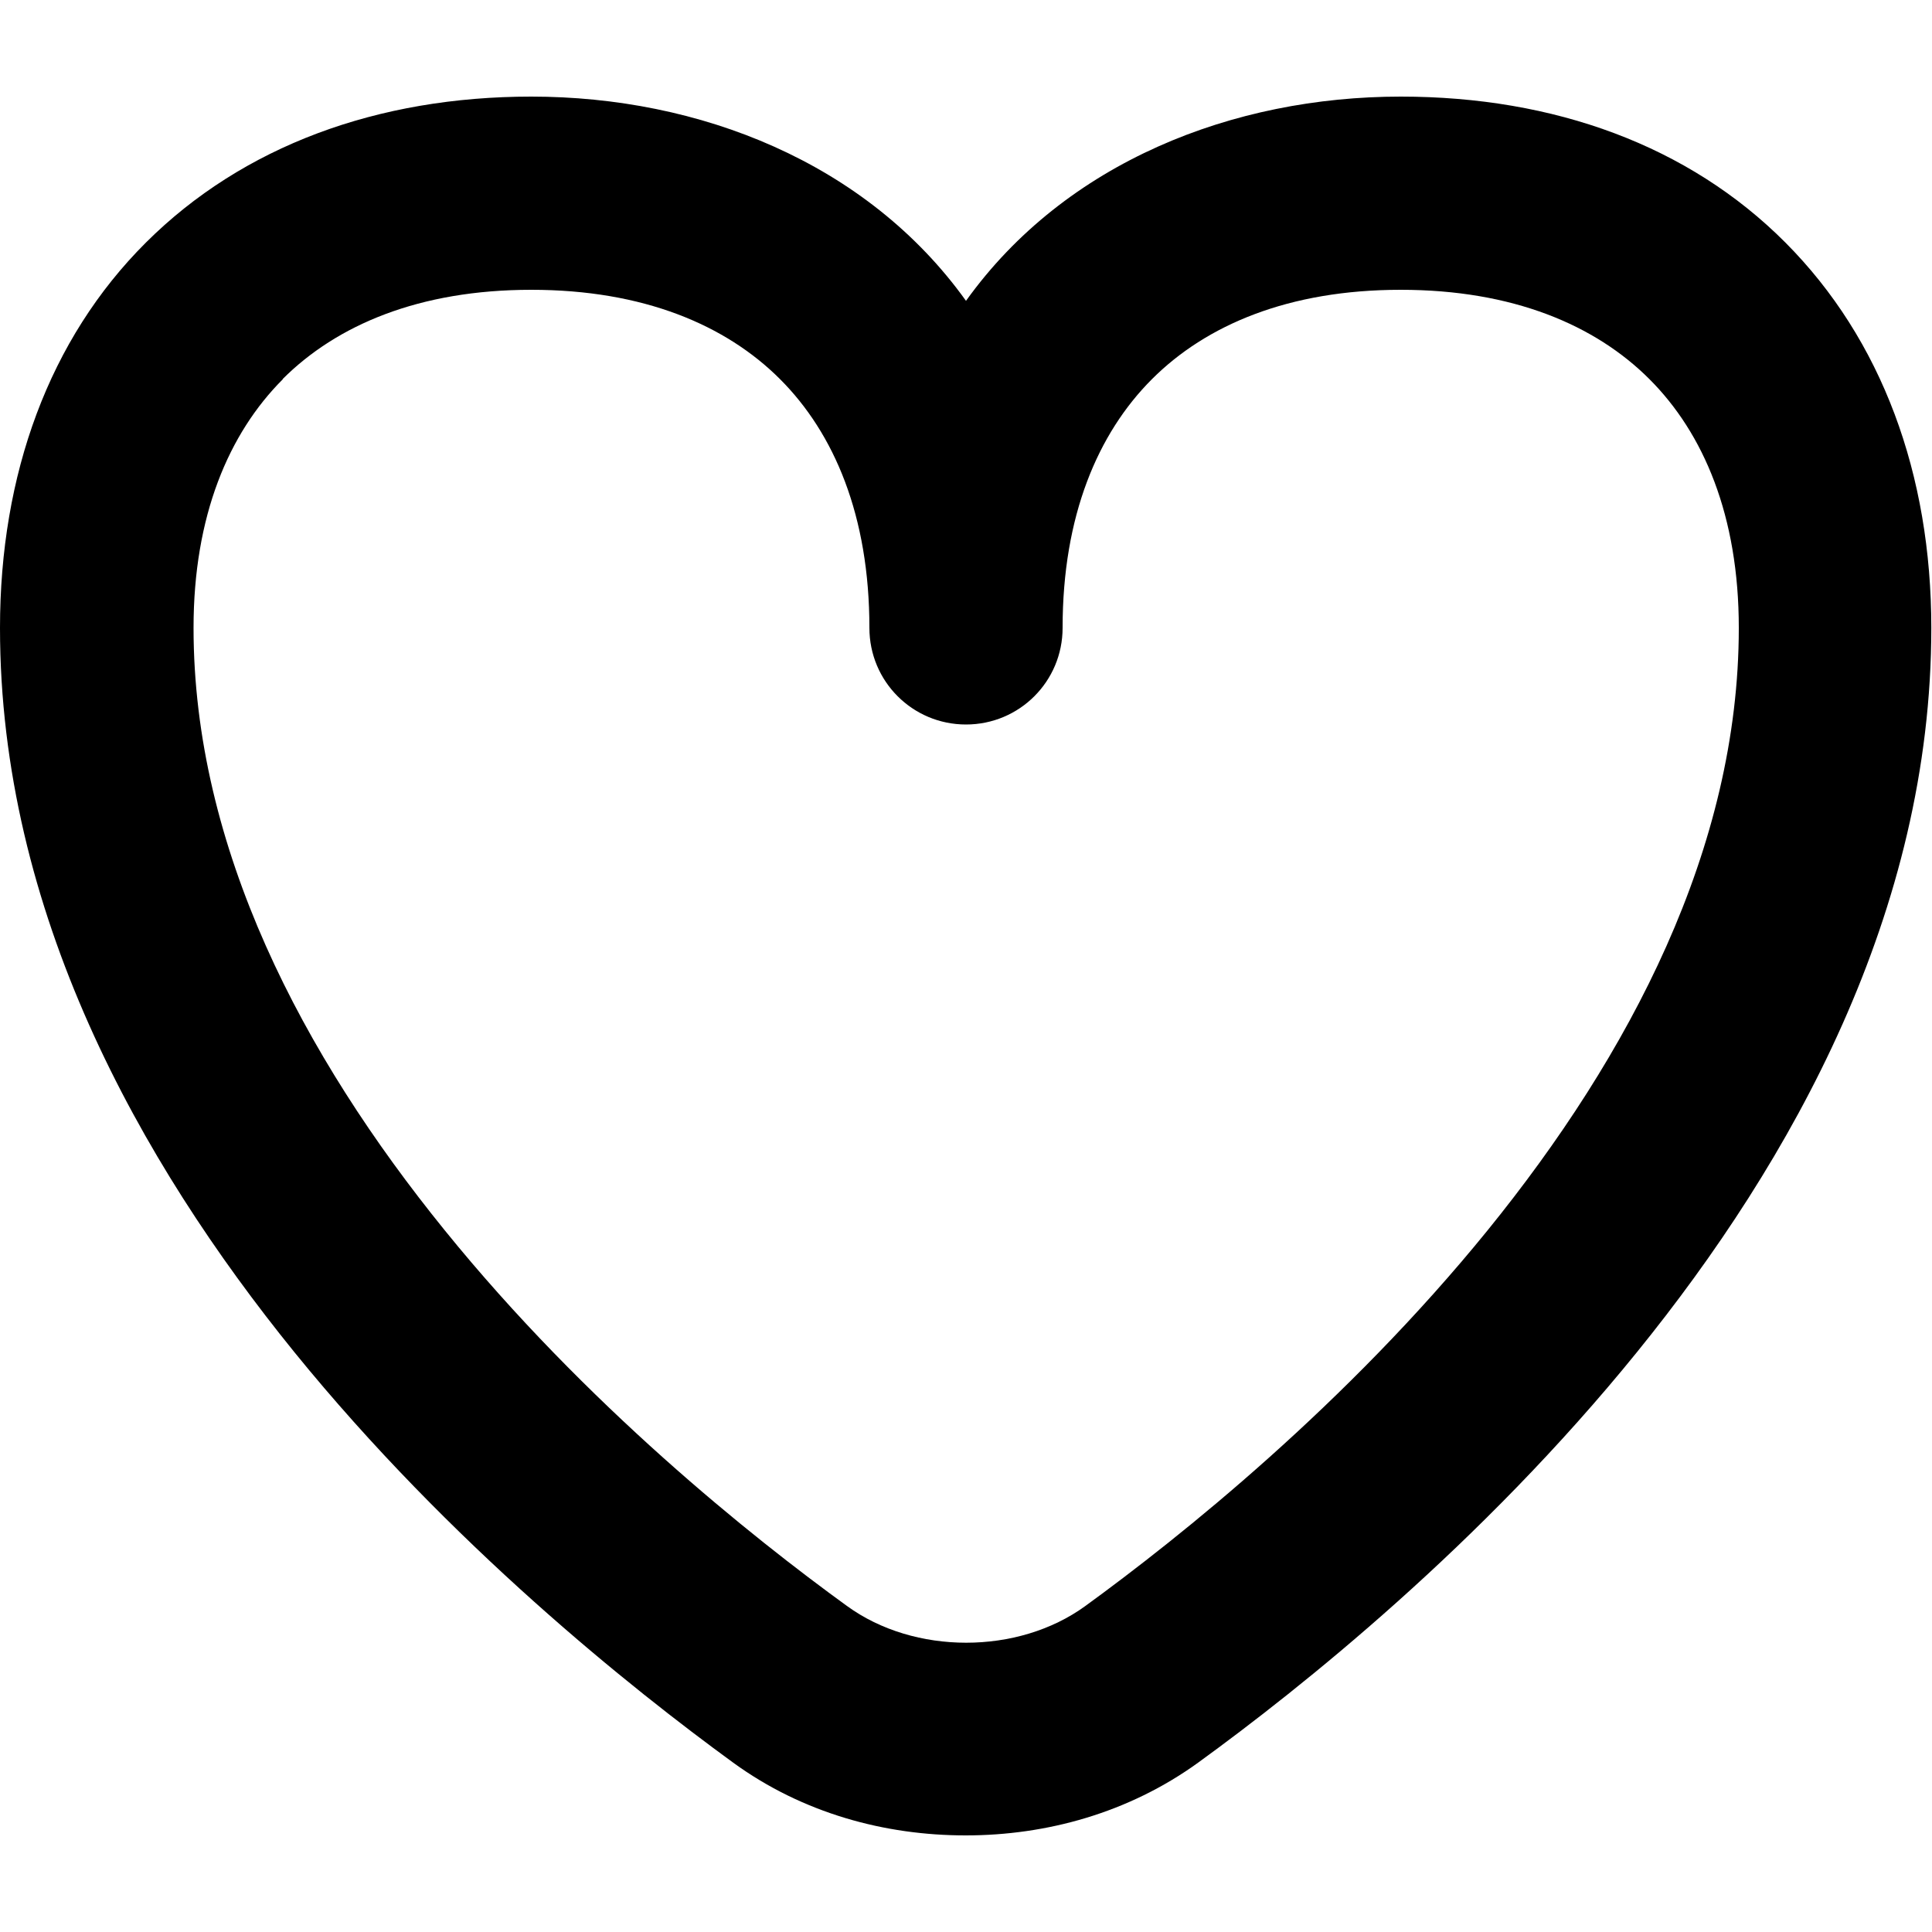 <svg xmlns="http://www.w3.org/2000/svg" viewBox="0 0 560 560"><!--! Font Awesome Pro 7.1.0 by @fontawesome - https://fontawesome.com License - https://fontawesome.com/license (Commercial License) Copyright 2025 Fonticons, Inc. --><path fill="currentColor" d="M280 87.2C251.2 47 202.6 28 154 28 109.5 28 70.4 42.3 42.3 70.3S0 137.5 0 182c0 82.1 40.3 154.4 85.3 209.9 45.3 55.8 97.7 97.5 127.2 119 20.2 14.7 44 21.1 67.4 21.1s47.2-6.5 67.4-21.1c29.6-21.5 82-63.2 127.2-119 45-55.5 85.3-127.8 85.3-209.9 0-44.5-14.3-83.6-42.3-111.7S450.5 28 406 28c-48.6 0-97.2 19-126 59.2zM81.9 109.9C97.6 94.2 121.5 84 154 84s56.4 10.2 72.1 25.9 25.9 39.6 25.9 72.1c0 15.5 12.5 28 28 28s28-12.5 28-28c0-32.5 10.2-56.4 25.9-72.1S373.5 84 406 84 462.4 94.2 478.1 109.9 504 149.5 504 182c0 63.8-31.6 123.8-72.8 174.6-41 50.5-89.1 88.9-116.6 108.9-19.5 14.2-49.6 14.2-69.1 0-27.6-20-75.7-58.4-116.6-108.9-41.2-50.8-72.8-110.9-72.8-174.6 0-32.5 10.2-56.4 25.9-72.1z"/></svg>
